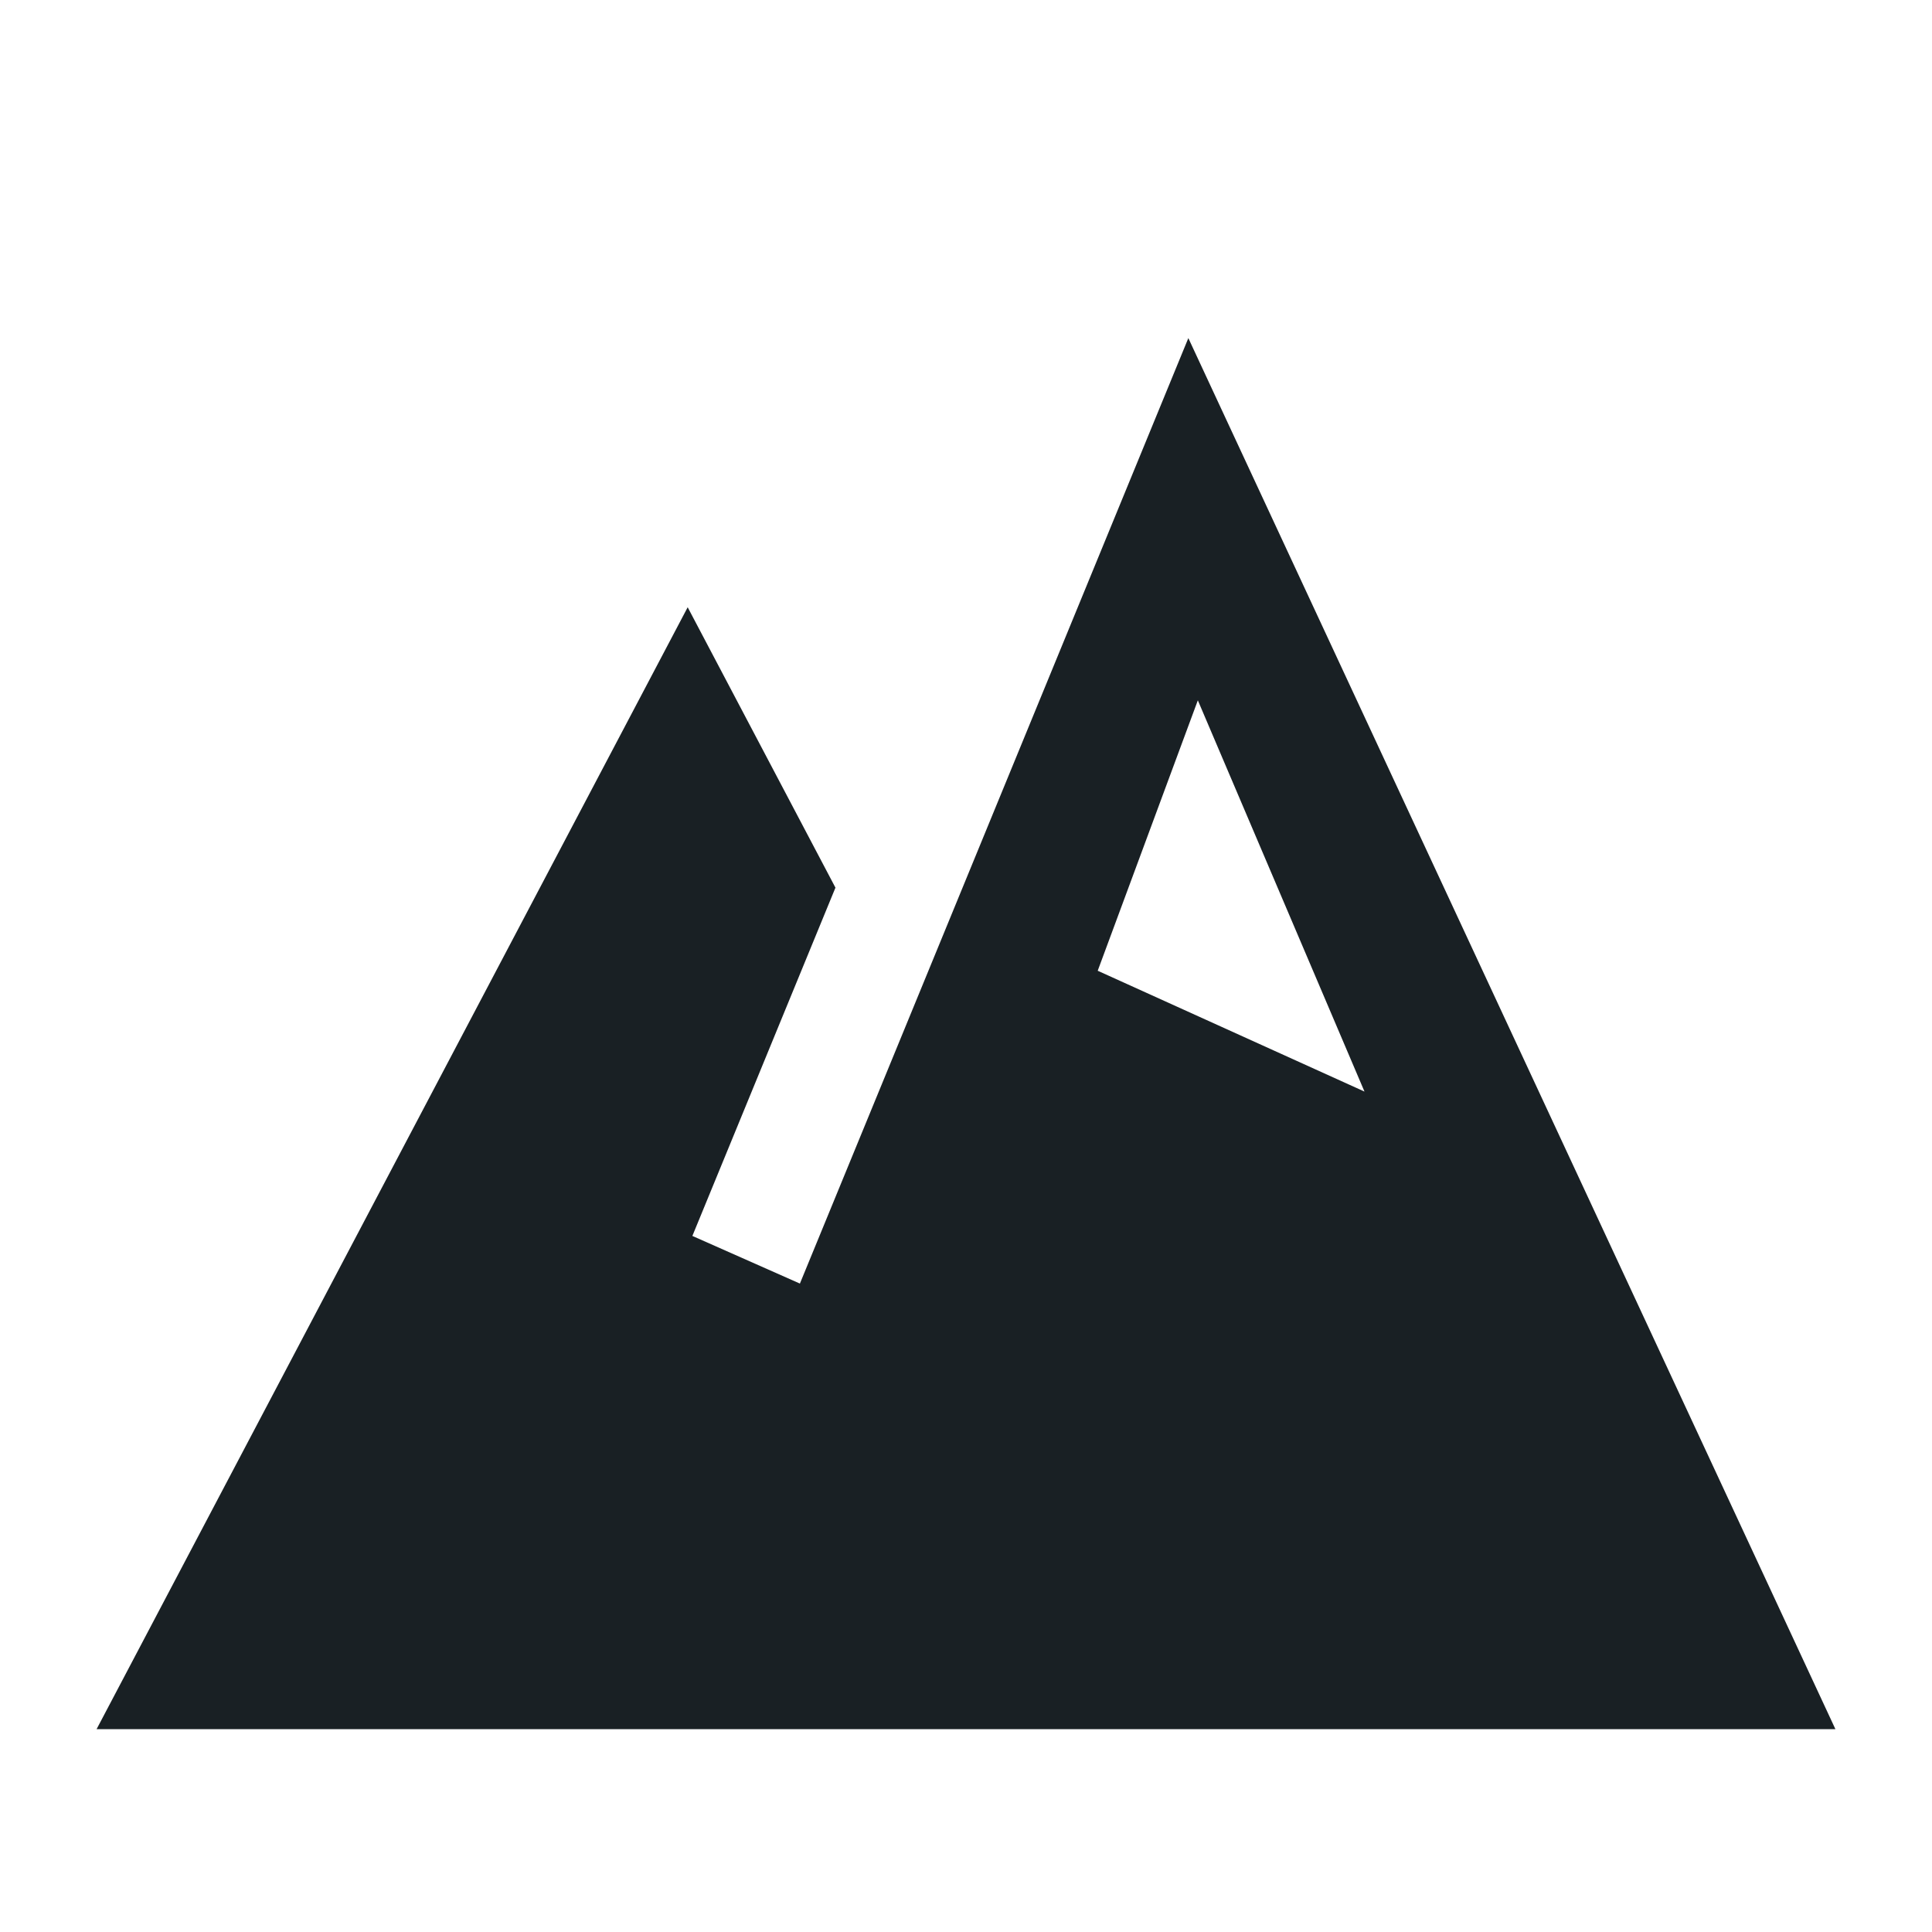 <?xml version="1.0" encoding="UTF-8" standalone="no"?><svg xmlns="http://www.w3.org/2000/svg" fill="none" height="35" style="" viewBox="0 0 35 35" width="35">
  <path clip-rule="evenodd" d="M21.528 6.125L14.491 23.253L12.543 22.39L15.135 16.081L12.458 11.001L1.75 31.325H33.25L21.528 6.125ZM21.7 12.687L24.719 19.775L19.886 17.586L21.7 12.687Z" fill="#192024" fill-rule="evenodd"/>
</svg>